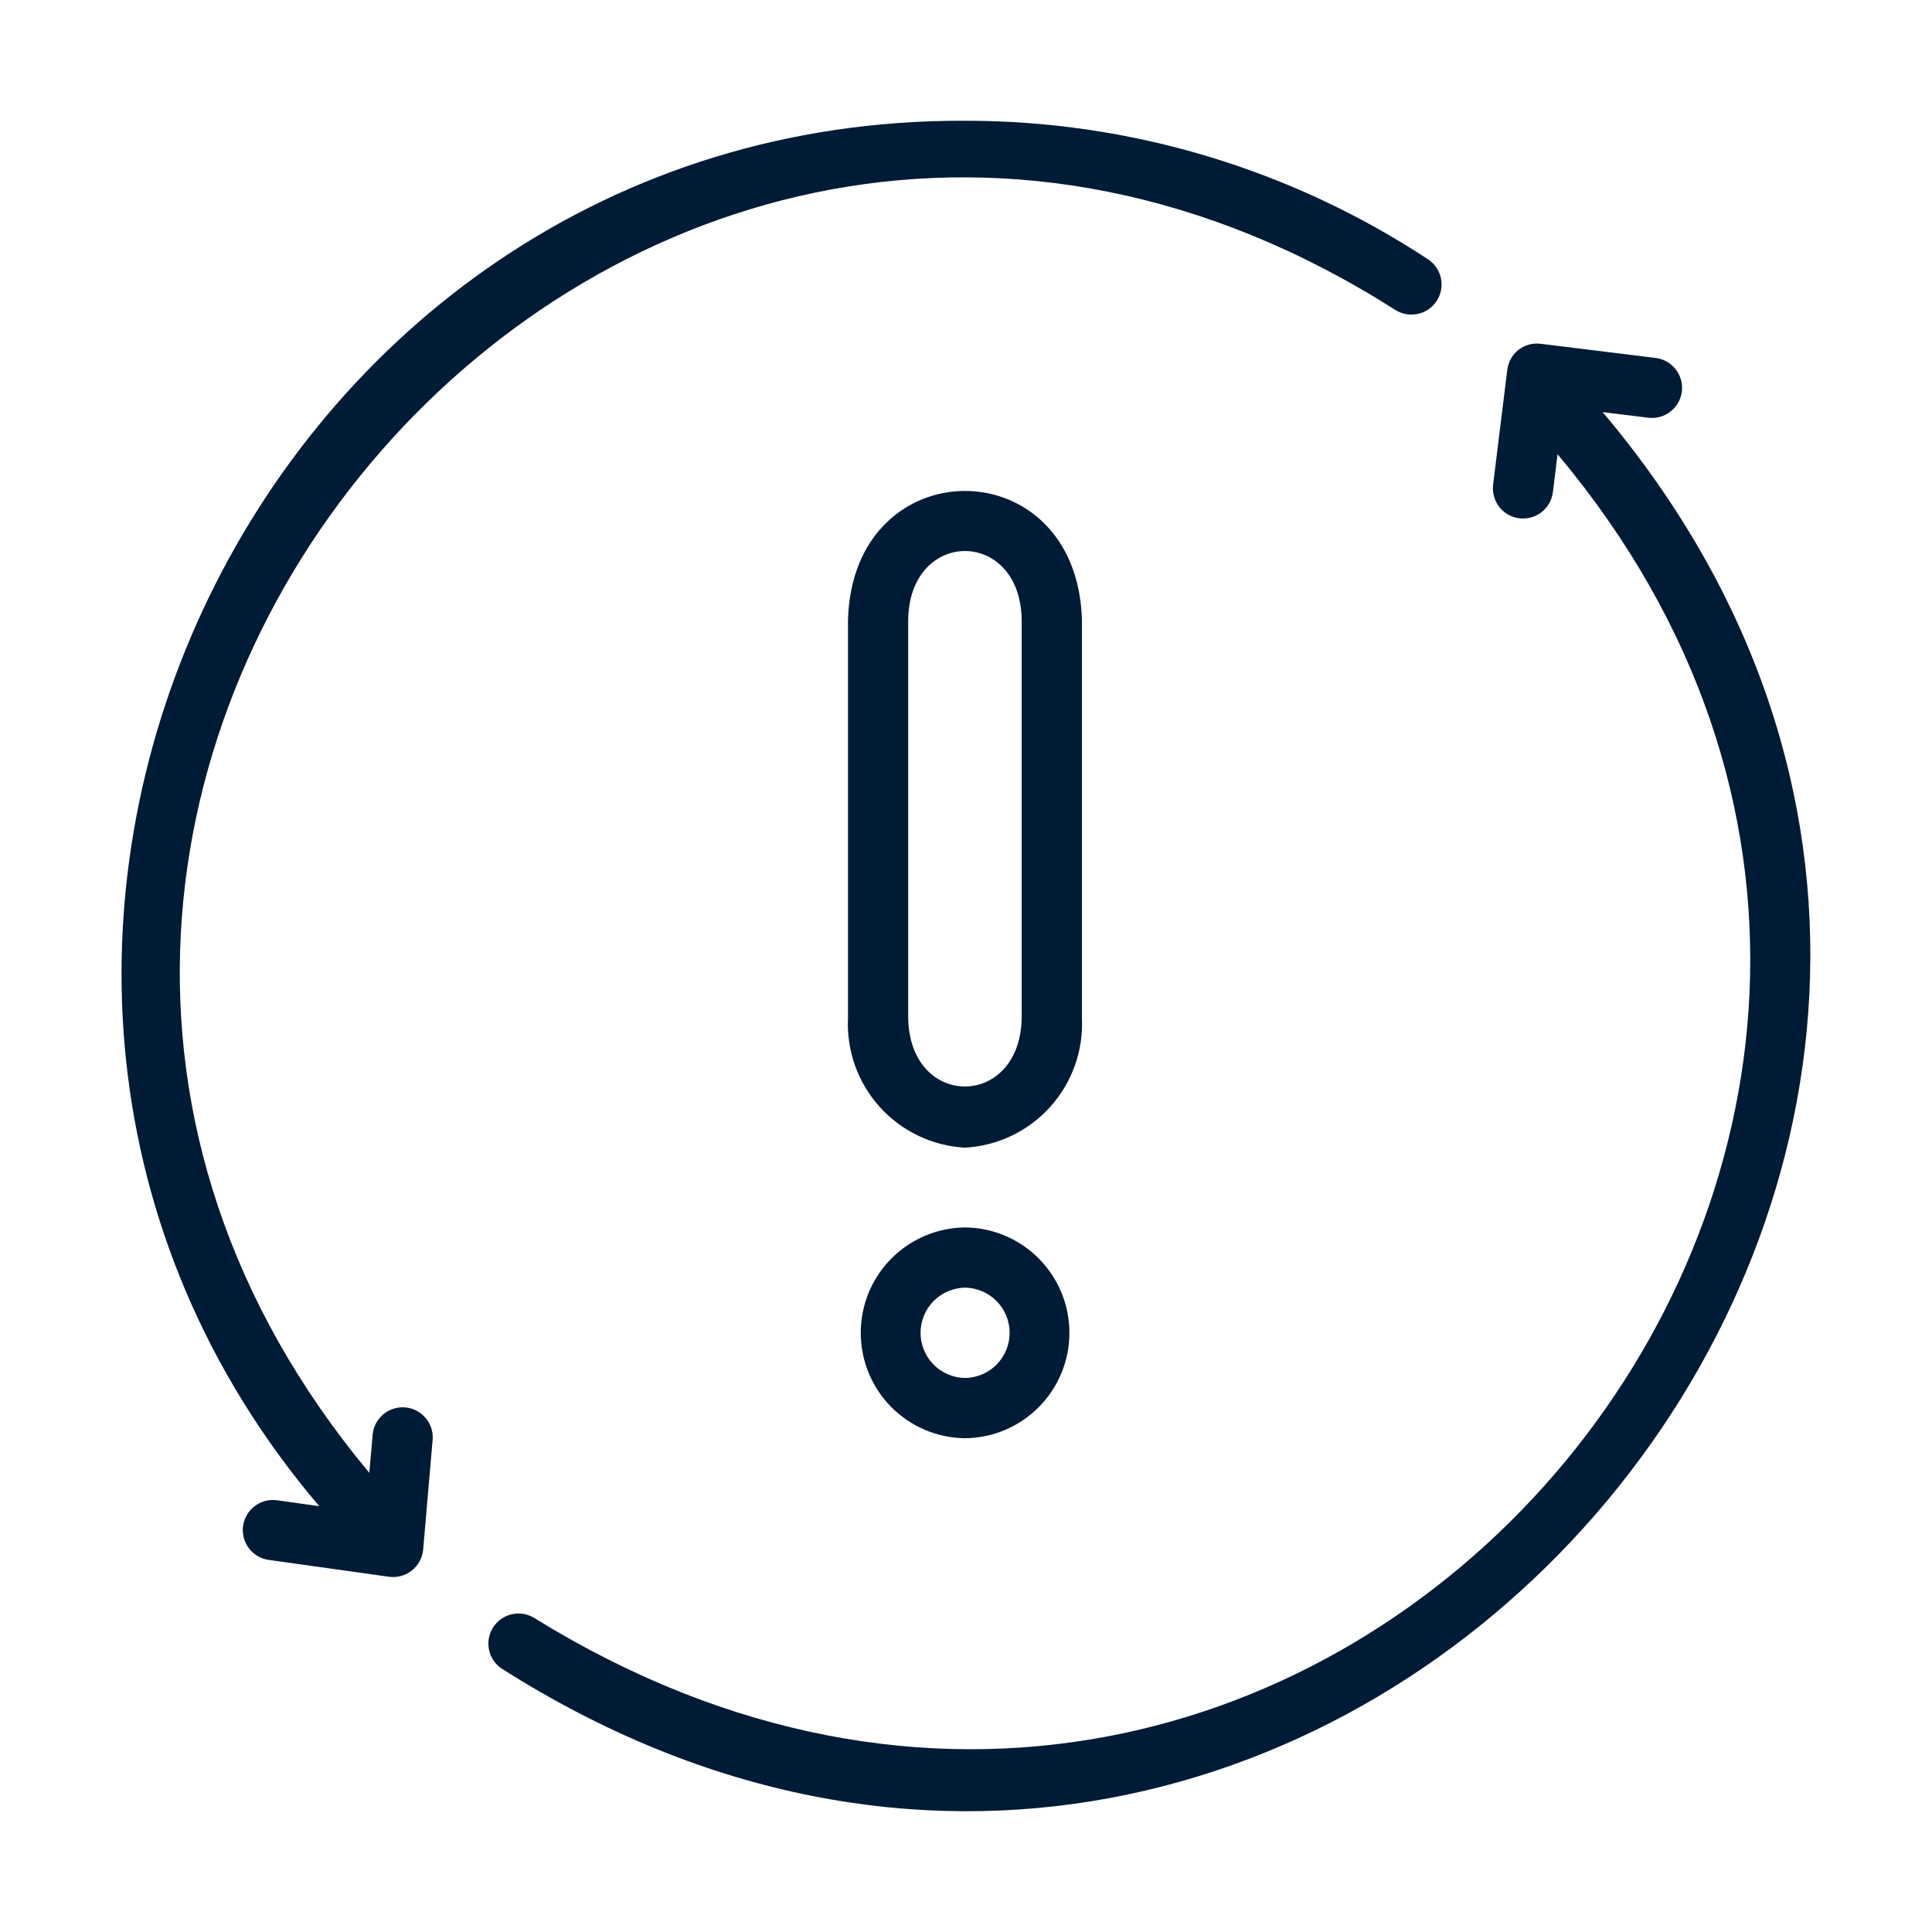 <?xml version="1.0" encoding="UTF-8"?>
<svg xmlns="http://www.w3.org/2000/svg" width="38" height="38" viewBox="0 0 38 38" fill="none">
  <path d="M21.28 12.186C21.18 8.811 16.778 8.815 16.679 12.186V20.022C16.648 20.665 16.872 21.294 17.303 21.772C17.734 22.25 18.337 22.538 18.979 22.573C19.622 22.538 20.224 22.25 20.655 21.772C21.086 21.294 21.311 20.665 21.28 20.022V12.186ZM20.095 20.022C20.067 21.817 17.892 21.821 17.863 20.022V12.186C17.892 10.391 20.066 10.387 20.095 12.186V20.022Z" fill="#001B36"></path>
  <path d="M18.982 24.142C18.436 24.147 17.914 24.368 17.53 24.756C17.145 25.144 16.93 25.669 16.93 26.215C16.93 26.761 17.145 27.285 17.529 27.674C17.914 28.062 18.436 28.283 18.982 28.288C19.528 28.283 20.05 28.062 20.434 27.674C20.819 27.285 21.034 26.761 21.034 26.215C21.034 25.669 20.819 25.145 20.434 24.756C20.05 24.368 19.528 24.147 18.982 24.142ZM18.982 27.103C18.748 27.1 18.526 27.005 18.362 26.839C18.198 26.672 18.106 26.448 18.106 26.215C18.106 25.981 18.198 25.757 18.362 25.591C18.526 25.425 18.748 25.33 18.982 25.326C19.215 25.33 19.438 25.425 19.602 25.591C19.766 25.757 19.858 25.981 19.858 26.215C19.858 26.448 19.766 26.672 19.602 26.839C19.438 27.005 19.215 27.1 18.982 27.103Z" fill="#001B36"></path>
  <path d="M31.522 8.106L32.429 8.217C32.584 8.234 32.738 8.189 32.86 8.092C32.982 7.995 33.061 7.855 33.08 7.701C33.099 7.546 33.056 7.391 32.962 7.268C32.867 7.144 32.727 7.063 32.574 7.042L30.306 6.762C30.229 6.752 30.15 6.757 30.075 6.777C29.999 6.798 29.929 6.833 29.867 6.881C29.806 6.929 29.755 6.989 29.717 7.057C29.679 7.125 29.655 7.2 29.646 7.278L29.366 9.545C29.351 9.7 29.396 9.854 29.492 9.976C29.589 10.097 29.729 10.175 29.883 10.194C30.037 10.213 30.193 10.171 30.316 10.077C30.439 9.982 30.52 9.844 30.542 9.69L30.635 8.934C41.898 22.355 25.936 41.362 10.514 31.827C10.383 31.744 10.224 31.716 10.073 31.749C9.921 31.782 9.788 31.873 9.703 32.002C9.618 32.132 9.587 32.29 9.617 32.442C9.646 32.594 9.735 32.729 9.863 32.816C26.145 43.175 43.756 22.602 31.522 8.106Z" fill="#001B36"></path>
  <path d="M7.33 28.211L7.264 28.969C-3.973 15.493 12.37 -3.501 27.444 6.096C27.576 6.179 27.734 6.207 27.886 6.174C28.038 6.142 28.171 6.051 28.256 5.921C28.342 5.791 28.373 5.633 28.343 5.481C28.313 5.328 28.224 5.194 28.096 5.106C25.39 3.322 22.22 2.372 18.979 2.375C4.993 2.32 -2.764 18.989 6.279 29.625C5.853 29.565 5.439 29.507 5.439 29.507C5.285 29.488 5.13 29.531 5.007 29.626C4.884 29.72 4.803 29.859 4.781 30.013C4.76 30.167 4.799 30.323 4.892 30.447C4.984 30.572 5.121 30.656 5.275 30.68L7.651 31.013C7.731 31.024 7.811 31.018 7.889 30.997C7.966 30.976 8.038 30.939 8.101 30.889C8.164 30.839 8.216 30.776 8.254 30.706C8.292 30.635 8.316 30.558 8.323 30.478L8.51 28.312C8.521 28.158 8.47 28.005 8.369 27.887C8.268 27.769 8.125 27.695 7.97 27.682C7.815 27.669 7.662 27.716 7.542 27.815C7.422 27.914 7.346 28.056 7.33 28.211Z" fill="#001B36"></path>
</svg>
